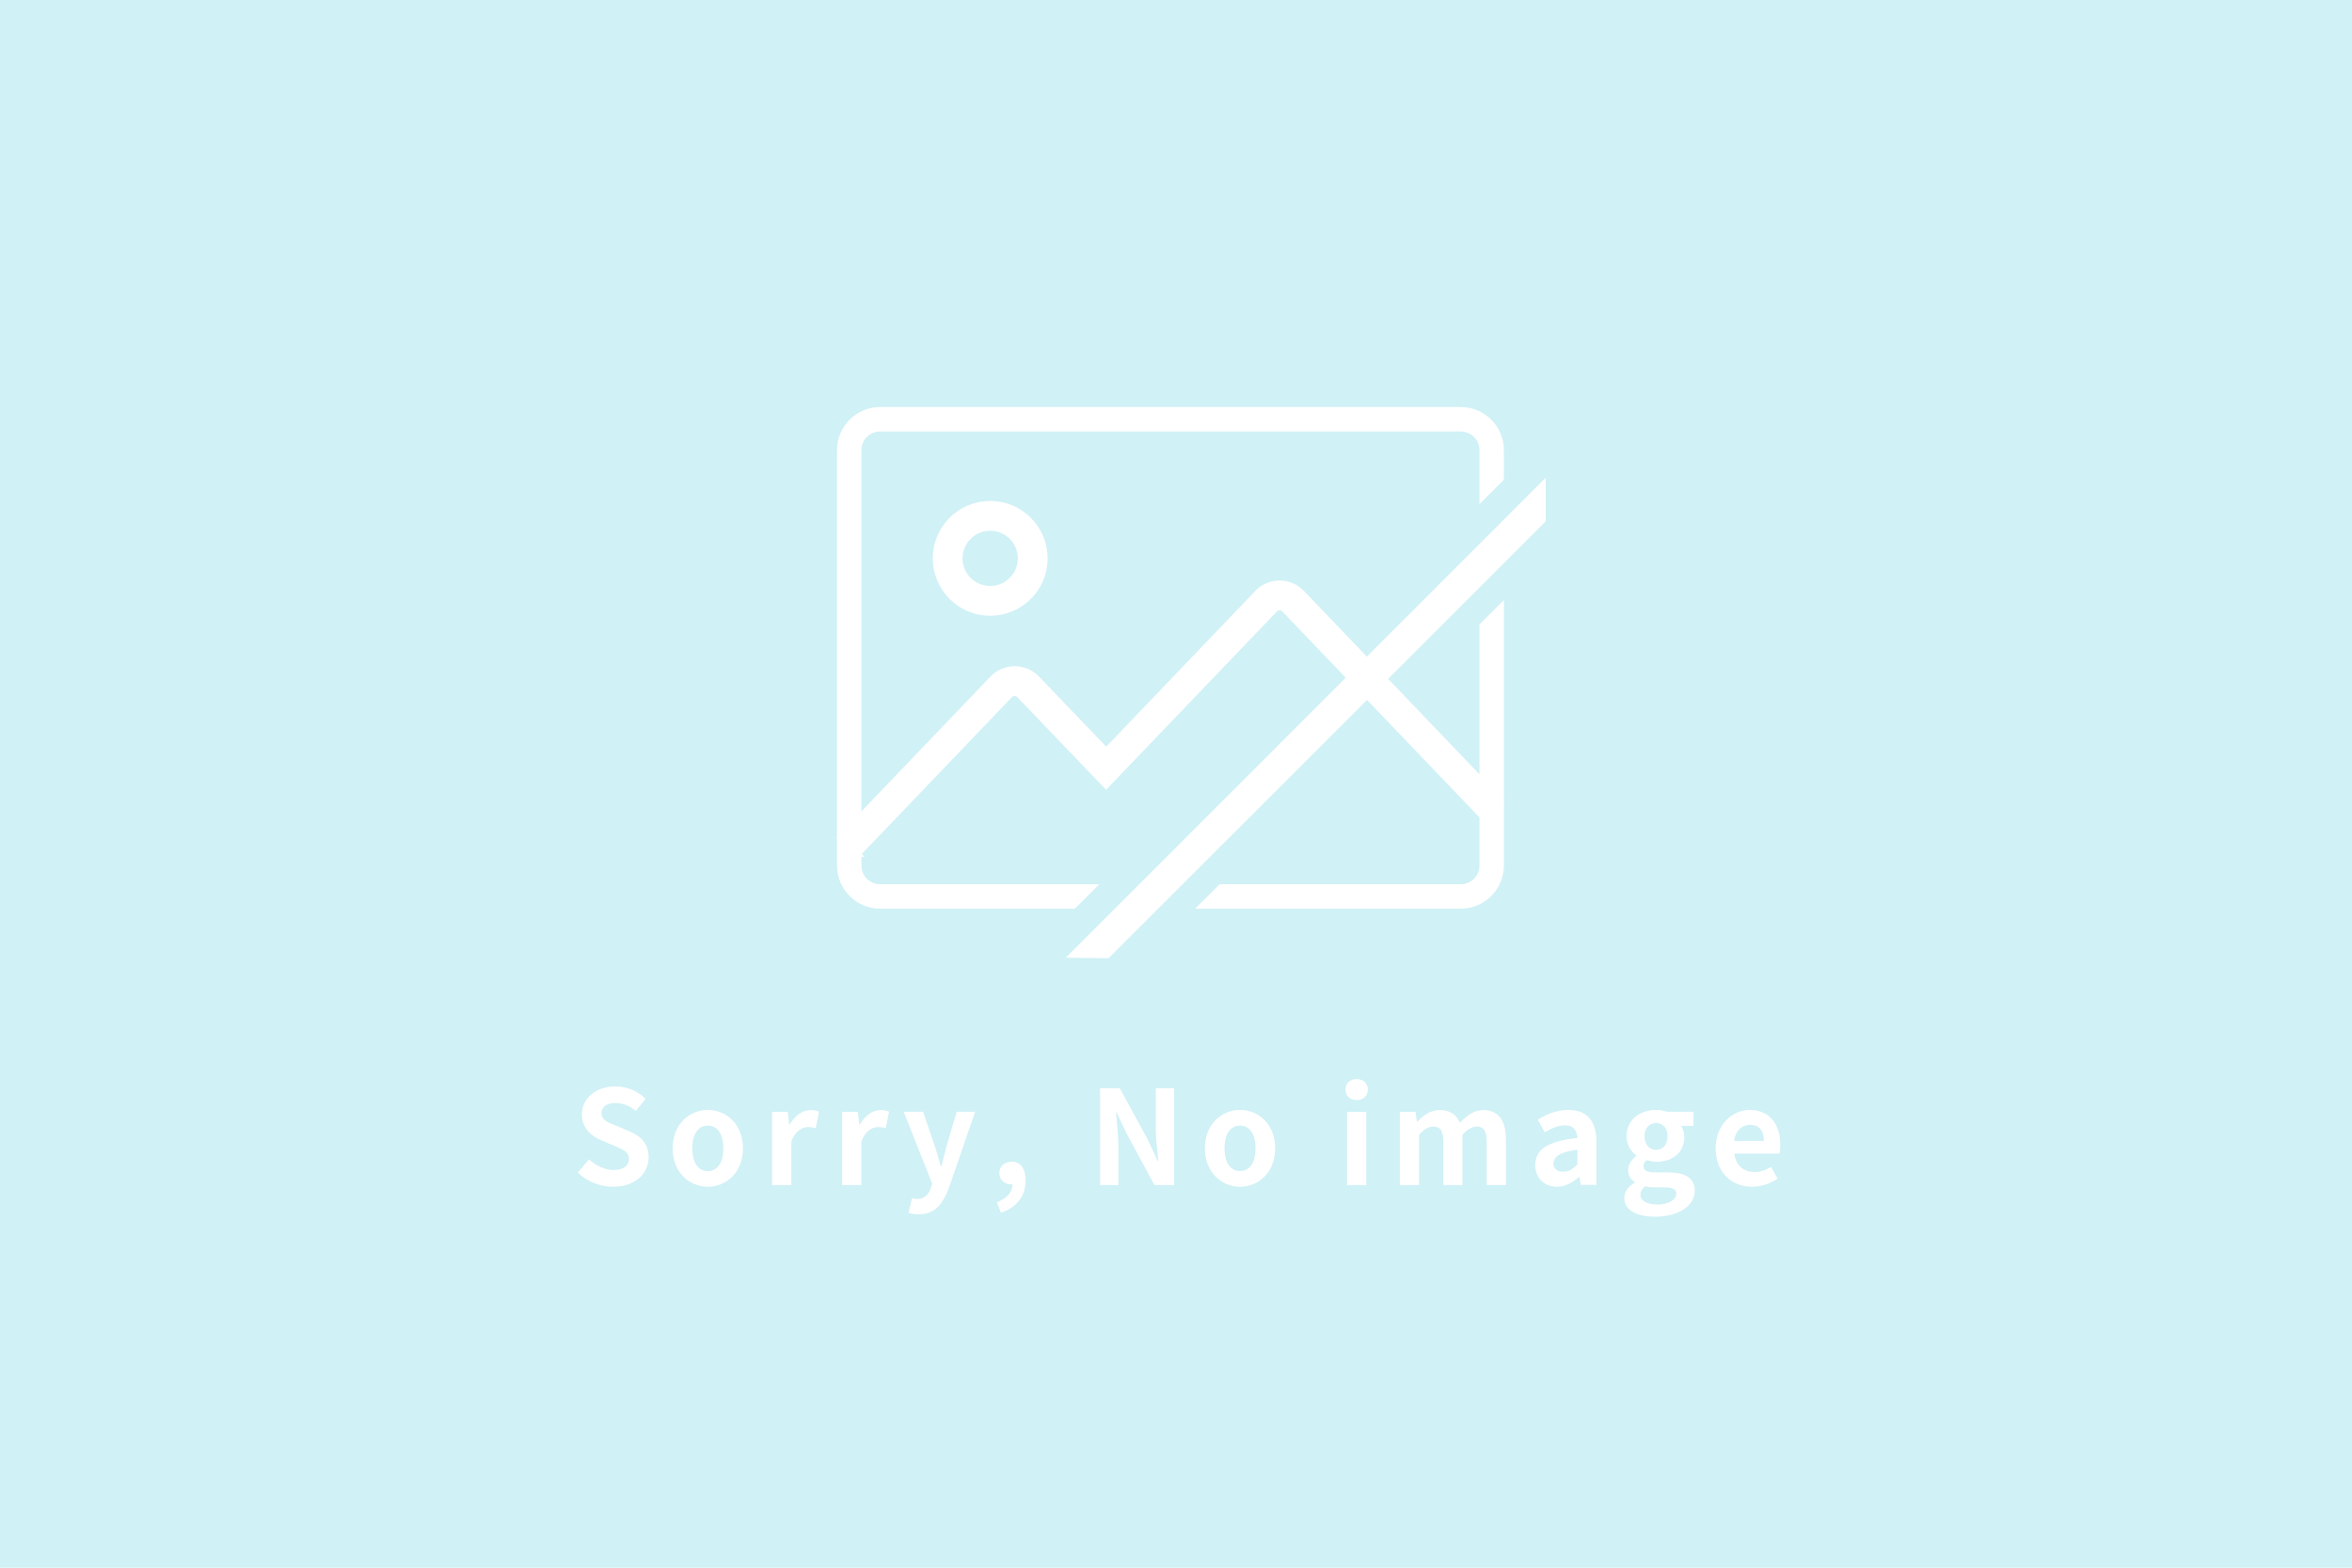 <?xml version="1.0" encoding="UTF-8"?><svg id="text" xmlns="http://www.w3.org/2000/svg" viewBox="0 0 180 120"><defs><style>.cls-1,.cls-2{fill:#fff;}.cls-3{fill:#d0f1f6;}.cls-2{stroke:#fff;stroke-miterlimit:10;stroke-width:.45px;}</style></defs><rect class="cls-3" width="180" height="120"/><g><polygon class="cls-2" points="84.75 73.12 82.1 73.09 118.07 37.11 118.07 39.81 84.75 73.12"/><path class="cls-2" d="M113.45,47.89v18.36c0,.92-.74,1.66-1.66,1.66h-18.36l-1.42,1.42h19.78c1.7,0,3.08-1.38,3.08-3.08v-19.78l-1.42,1.42Z"/><path class="cls-2" d="M65.64,65.38l-1.32-1.27,11.65-12.17c.45-.47,1.05-.72,1.69-.72h0c.64,0,1.24,.26,1.69,.72l5.31,5.54,11.58-12.1c.45-.47,1.05-.72,1.69-.72s1.24,.26,1.69,.72l15.2,15.88-1.32,1.27-15.2-15.88c-.13-.14-.29-.16-.37-.16s-.24,.02-.37,.16l-12.91,13.48-6.63-6.92c-.13-.14-.29-.16-.37-.16h0c-.08,0-.24,.02-.37,.16l-11.65,12.17Z"/><path class="cls-2" d="M75.78,46.91c-2.3,0-4.17-1.87-4.17-4.17s1.87-4.17,4.17-4.17,4.17,1.87,4.17,4.17-1.87,4.17-4.17,4.17Zm0-6.51c-1.29,0-2.34,1.05-2.34,2.34s1.05,2.34,2.34,2.34,2.34-1.05,2.34-2.34-1.05-2.34-2.34-2.34Z"/><path class="cls-2" d="M111.79,31.38h-44.43c-1.7,0-3.08,1.38-3.08,3.08v31.79c0,1.7,1.38,3.08,3.08,3.08h14.81l1.42-1.42h-16.23c-.92,0-1.66-.75-1.66-1.66v-31.79c0-.92,.75-1.66,1.66-1.66h44.43c.92,0,1.66,.75,1.66,1.66v3.59l1.42-1.42v-2.17c0-1.7-1.38-3.08-3.08-3.08Z"/></g><g><path class="cls-1" d="M44.22,89.76l.85-1.02c.53,.49,1.23,.82,1.88,.82,.77,0,1.18-.33,1.18-.85,0-.55-.45-.72-1.11-1l-.99-.42c-.75-.31-1.5-.91-1.5-1.99,0-1.21,1.06-2.14,2.56-2.14,.86,0,1.72,.34,2.32,.95l-.75,.93c-.47-.39-.96-.61-1.57-.61-.65,0-1.06,.29-1.06,.78,0,.53,.52,.72,1.15,.97l.97,.41c.9,.37,1.49,.94,1.49,2.01,0,1.21-1.01,2.24-2.72,2.24-.99,0-1.98-.39-2.7-1.08Z"/><path class="cls-1" d="M51.48,87.9c0-1.86,1.29-2.94,2.69-2.94s2.69,1.08,2.69,2.94-1.29,2.94-2.69,2.94-2.69-1.08-2.69-2.94Zm3.88,0c0-1.05-.43-1.74-1.19-1.74s-1.19,.69-1.19,1.74,.43,1.74,1.19,1.74,1.19-.68,1.19-1.74Z"/><path class="cls-1" d="M59.09,85.11h1.2l.11,.99h.03c.41-.73,1.01-1.13,1.59-1.13,.31,0,.49,.05,.66,.12l-.25,1.27c-.2-.06-.36-.09-.59-.09-.44,0-.97,.29-1.28,1.1v3.34h-1.47v-5.6Z"/><path class="cls-1" d="M64.45,85.11h1.2l.11,.99h.03c.41-.73,1.01-1.13,1.59-1.13,.31,0,.49,.05,.66,.12l-.25,1.27c-.2-.06-.36-.09-.59-.09-.44,0-.97,.29-1.28,1.1v3.34h-1.47v-5.6Z"/><path class="cls-1" d="M69.53,92.84l.27-1.13c.1,.03,.26,.07,.39,.07,.57,0,.89-.36,1.05-.85l.1-.33-2.18-5.5h1.48l.89,2.6c.17,.5,.31,1.04,.47,1.58h.05c.13-.52,.27-1.06,.4-1.58l.77-2.6h1.41l-1.99,5.77c-.49,1.32-1.09,2.08-2.34,2.08-.33,0-.55-.04-.77-.11Z"/><path class="cls-1" d="M76.29,92.03c.78-.29,1.21-.81,1.2-1.37h-.09c-.48,0-.92-.31-.92-.87,0-.53,.43-.87,.95-.87,.68,0,1.06,.54,1.06,1.45,0,1.17-.68,2.06-1.89,2.46l-.31-.8Z"/><path class="cls-1" d="M84.19,83.3h1.51l2.15,3.95,.74,1.6h.05c-.07-.77-.19-1.75-.19-2.59v-2.96h1.4v7.41h-1.5l-2.14-3.96-.75-1.59h-.05c.07,.8,.18,1.73,.18,2.58v2.97h-1.4v-7.41Z"/><path class="cls-1" d="M92.21,87.9c0-1.86,1.29-2.94,2.69-2.94s2.69,1.08,2.69,2.94-1.29,2.94-2.69,2.94-2.69-1.08-2.69-2.94Zm3.88,0c0-1.05-.43-1.74-1.19-1.74s-1.19,.69-1.19,1.74,.43,1.74,1.19,1.74,1.19-.68,1.19-1.74Z"/><path class="cls-1" d="M102.97,83.4c0-.48,.35-.8,.86-.8s.85,.32,.85,.8-.35,.81-.85,.81-.86-.32-.86-.81Zm.12,1.71h1.47v5.6h-1.47v-5.6Z"/><path class="cls-1" d="M107.13,85.11h1.2l.11,.75h.03c.47-.49,.99-.89,1.72-.89,.8,0,1.27,.36,1.54,.98,.51-.54,1.05-.98,1.78-.98,1.19,0,1.74,.84,1.74,2.25v3.49h-1.47v-3.31c0-.87-.25-1.17-.78-1.17-.32,0-.68,.21-1.08,.63v3.85h-1.46v-3.31c0-.87-.26-1.17-.79-1.17-.32,0-.68,.21-1.07,.63v3.85h-1.47v-5.6Z"/><path class="cls-1" d="M117.49,89.18c0-1.2,.97-1.83,3.23-2.07-.03-.55-.27-.97-.96-.97-.52,0-1.02,.23-1.54,.53l-.53-.97c.66-.41,1.46-.74,2.34-.74,1.42,0,2.15,.85,2.15,2.47v3.27h-1.2l-.1-.6h-.04c-.49,.42-1.05,.74-1.69,.74-1,0-1.66-.71-1.66-1.66Zm3.23-.04v-1.13c-1.37,.17-1.83,.55-1.83,1.05,0,.44,.31,.63,.74,.63s.73-.2,1.09-.55Z"/><path class="cls-1" d="M124.31,91.69c0-.47,.29-.87,.8-1.16v-.05c-.29-.19-.51-.48-.51-.94,0-.42,.29-.81,.63-1.05v-.04c-.39-.28-.75-.81-.75-1.47,0-1.31,1.07-2.02,2.26-2.02,.31,0,.61,.06,.84,.14h2.02v1.08h-.95c.14,.19,.25,.5,.25,.85,0,1.26-.96,1.9-2.16,1.9-.22,0-.48-.05-.72-.13-.15,.13-.24,.25-.24,.48,0,.3,.22,.46,.88,.46h.95c1.35,0,2.09,.42,2.09,1.4,0,1.13-1.18,1.99-3.05,1.99-1.32,0-2.34-.45-2.34-1.44Zm3.98-.3c0-.4-.33-.5-.93-.5h-.68c-.34,0-.58-.03-.78-.08-.25,.2-.36,.42-.36,.65,0,.47,.52,.74,1.33,.74s1.42-.37,1.42-.81Zm-.67-4.41c0-.65-.38-1.02-.88-1.02s-.88,.37-.88,1.02,.39,1.04,.88,1.04,.88-.37,.88-1.04Z"/><path class="cls-1" d="M131.3,87.9c0-1.81,1.28-2.94,2.61-2.94,1.54,0,2.34,1.13,2.34,2.67,0,.28-.03,.55-.07,.68h-3.45c.12,.92,.72,1.4,1.55,1.4,.46,0,.86-.14,1.26-.39l.5,.9c-.55,.38-1.26,.62-1.95,.62-1.57,0-2.79-1.09-2.79-2.94Zm3.69-.57c0-.75-.34-1.23-1.06-1.23-.59,0-1.11,.42-1.22,1.23h2.28Z"/></g></svg>